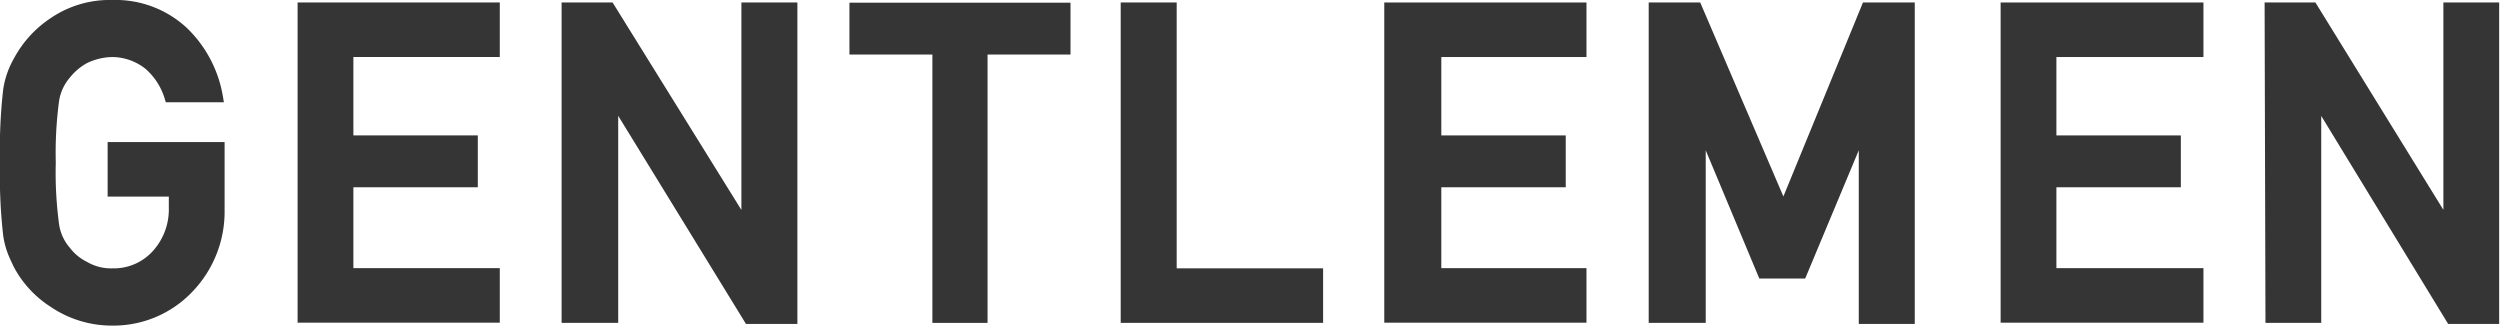<?xml version="1.0" encoding="UTF-8"?> <svg xmlns="http://www.w3.org/2000/svg" viewBox="0 0 120.55 15.7"> <defs> <style>.cls-1{fill:#353535;stroke:#353535;stroke-miterlimit:10;stroke-width:0.5px;}</style> </defs> <g id="Слой_2" data-name="Слой 2"> <g id="Слой_1-2" data-name="Слой 1"> <path class="cls-1" d="M5.44,7.1h5.14v3A5.32,5.32,0,0,1,9.09,13.9a5,5,0,0,1-3.67,1.55,5,5,0,0,1-2.85-.87A4.89,4.89,0,0,1,.89,12.76c-.11-.23-.21-.44-.29-.65a3.87,3.87,0,0,1-.2-.8A25.5,25.5,0,0,1,.25,7.85,25.63,25.63,0,0,1,.4,4.36,4,4,0,0,1,.89,2.94,5.12,5.12,0,0,1,2.57,1.09,4.81,4.81,0,0,1,5.42.25,4.8,4.8,0,0,1,8.84,1.53,5.69,5.69,0,0,1,10.5,4.68H8.18a3.35,3.35,0,0,0-1-1.55A2.86,2.86,0,0,0,5.41,2.5a3.18,3.18,0,0,0-1.33.32,3,3,0,0,0-.91.77A2.49,2.49,0,0,0,2.6,4.84a19.16,19.16,0,0,0-.16,3,18.77,18.77,0,0,0,.16,3,2.45,2.45,0,0,0,.57,1.26,2.58,2.58,0,0,0,.91.75,2.52,2.52,0,0,0,1.34.34,2.78,2.78,0,0,0,2.12-.9A3.24,3.24,0,0,0,8.39,10V9.23H5.44Z"></path> <path class="cls-1" d="M14.6.37h9.25V2.5H16.79V6.78h6v2h-6v4.4h7.06v2.13H14.6Z"></path> <path class="cls-1" d="M27.33.37H29.4L36,11h0V.37h2.2v15H36.11L29.56,4.7h0V15.32H27.33Z"></path> <path class="cls-1" d="M45.21,2.38h-4v-2H51.37v2h-4V15.32H45.21Z"></path> <path class="cls-1" d="M54.29.37h2.2V13.19h7.06v2.13H54.29Z"></path> <path class="cls-1" d="M67,.37h9.25V2.5h-7V6.78h6v2h-6v4.4h7v2.13H67Z"></path> <path class="cls-1" d="M79.75.37h2.07L86,10.12,90,.37h2.08v15h-2.2V6h0l-3,7.18H85L82,6h0v9.32H79.75Z"></path> <path class="cls-1" d="M96.72.37H106V2.5H98.91V6.78h6v2h-6v4.4H106v2.13H96.72Z"></path> <path class="cls-1" d="M109.45.37h2.06L118.07,11h0V.37h2.19v15h-2.07L111.68,4.7h0V15.32h-2.19Z"></path> </g> </g> </svg> 